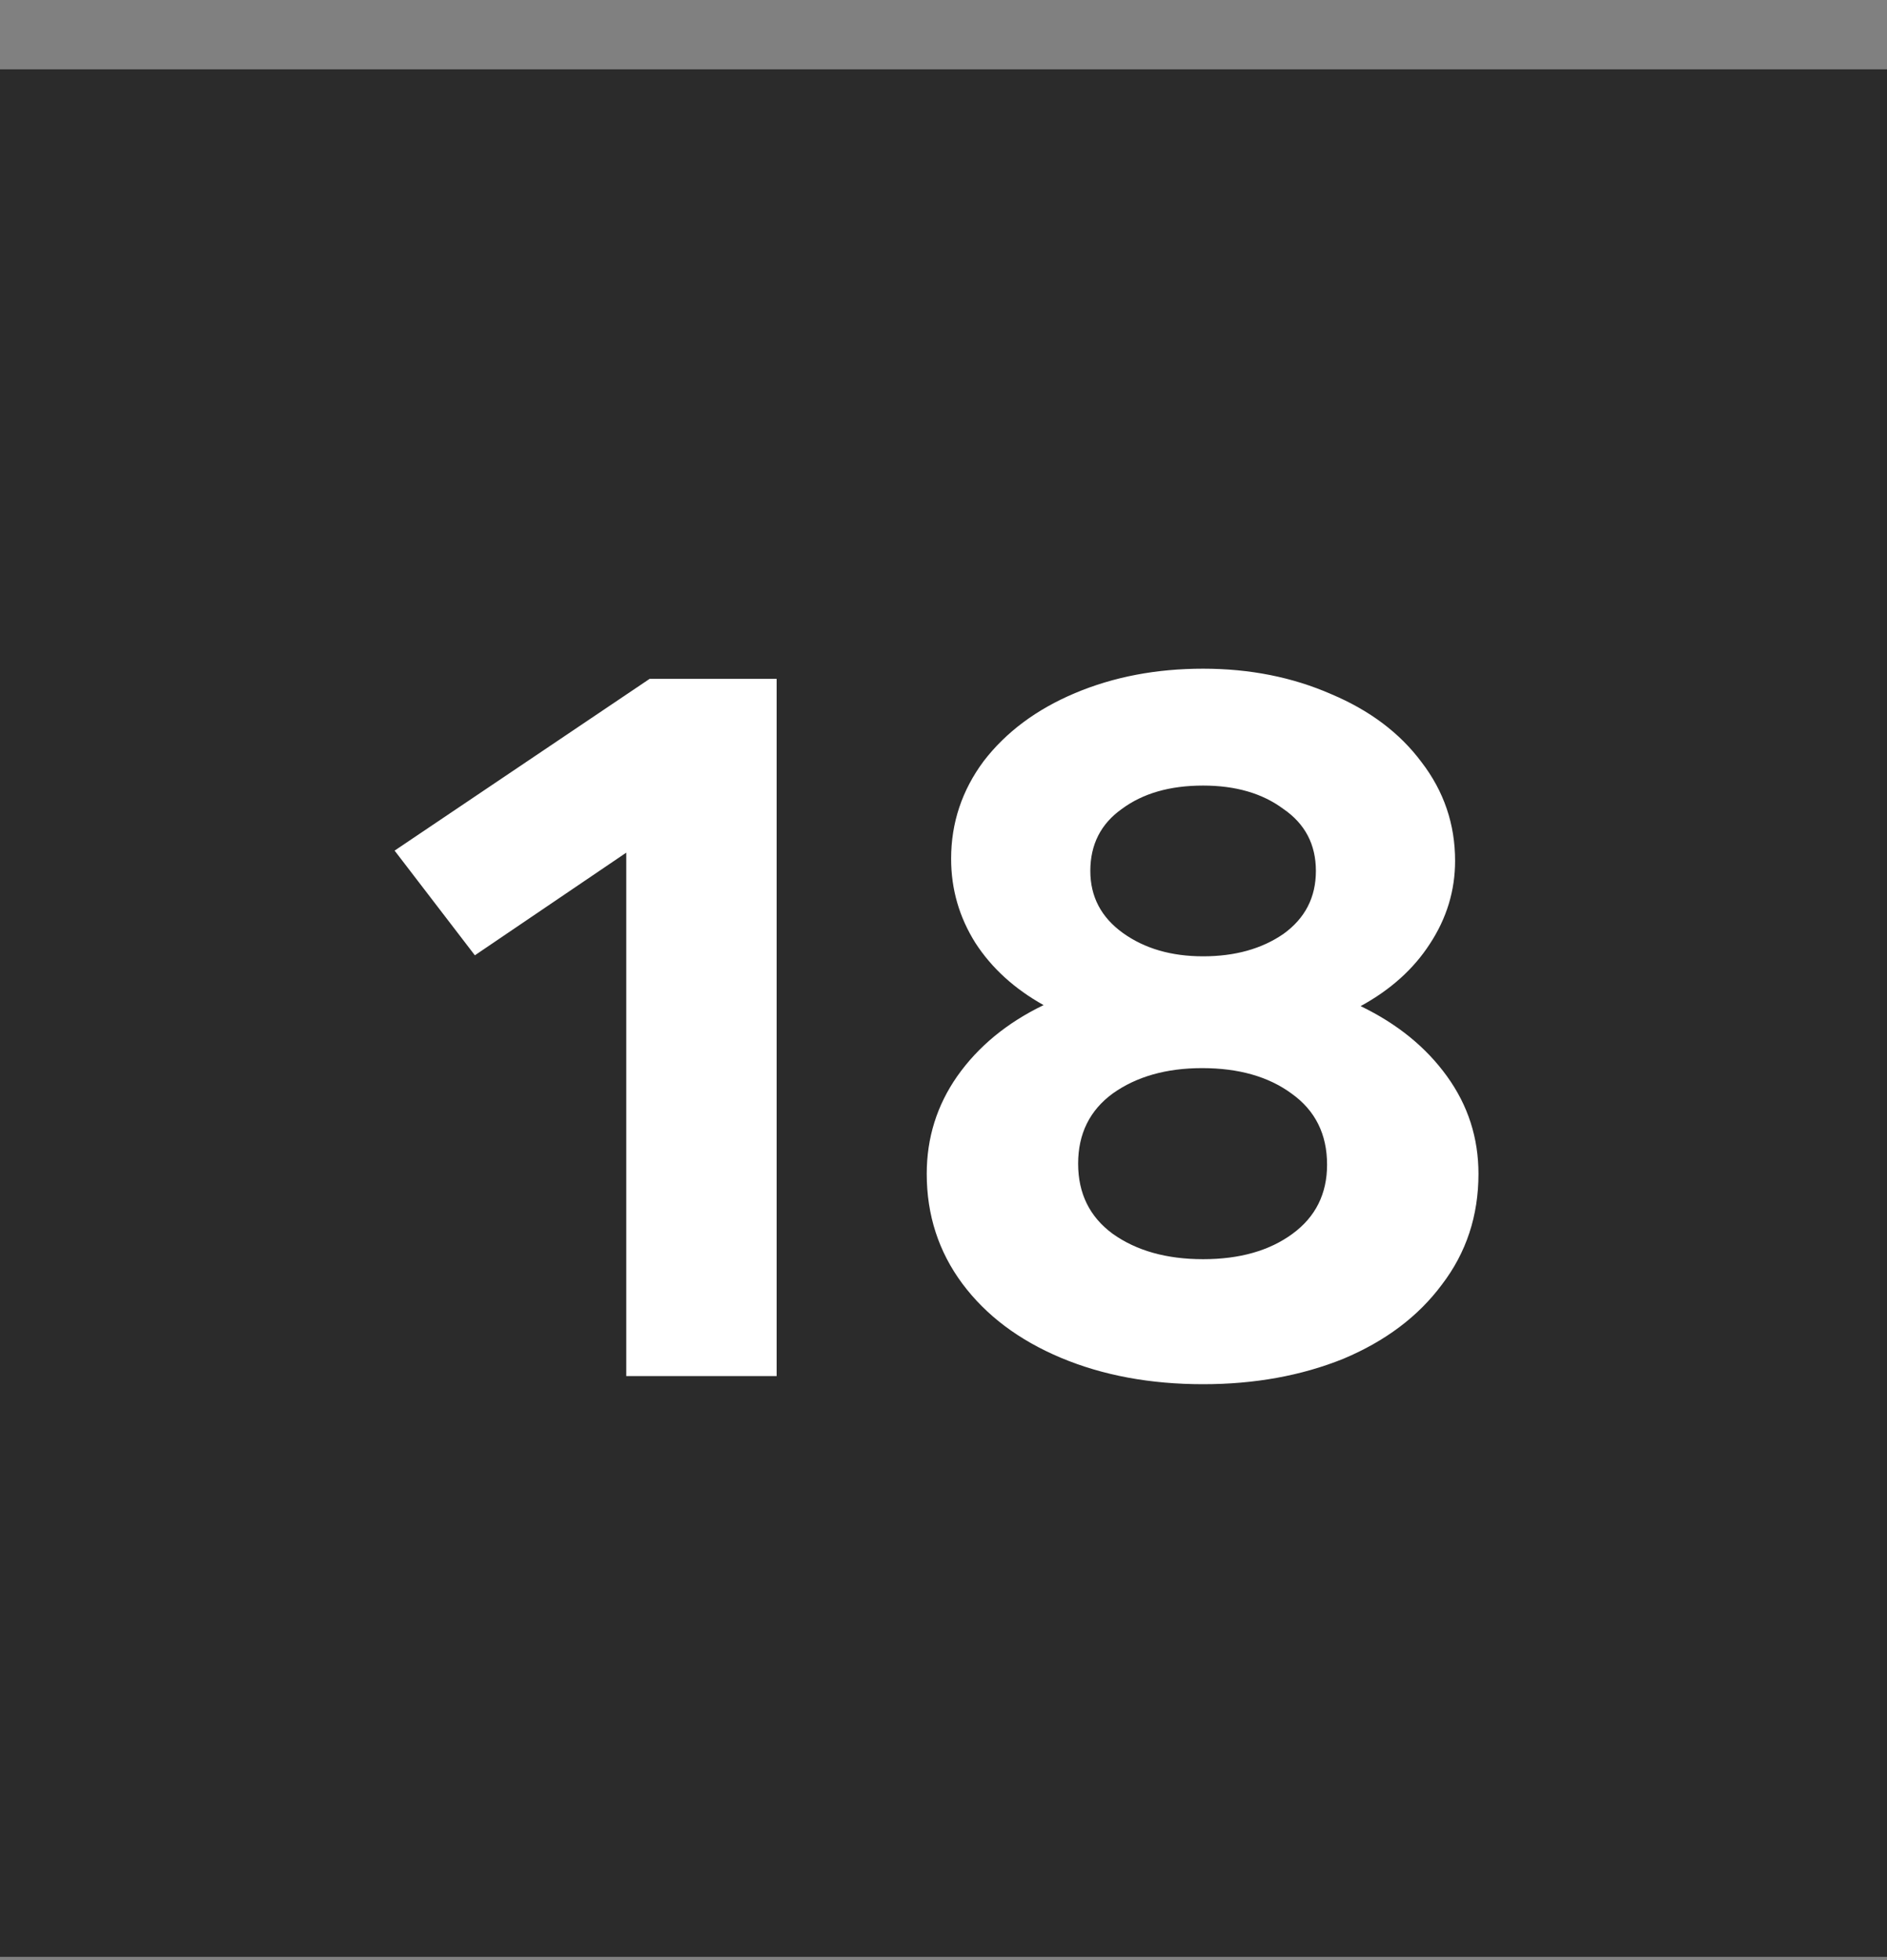 <svg width="26" height="27" viewBox="0 0 26 27" fill="none" xmlns="http://www.w3.org/2000/svg">
<rect x="0" y="0" width="26" height="27" fill="#808080" stroke="none"/>
<rect y="0.955" width="26" height="26" fill="#2B2B2B"/>
<path d="M10.701 18.955H8.629V11.745L6.543 13.159L5.437 11.717L8.951 9.351H10.701V18.955ZM16.577 19.067C15.849 19.067 15.196 18.946 14.617 18.703C14.039 18.46 13.586 18.12 13.259 17.681C12.933 17.242 12.769 16.738 12.769 16.169C12.769 15.674 12.909 15.226 13.189 14.825C13.479 14.414 13.875 14.088 14.379 13.845C13.978 13.621 13.665 13.336 13.441 12.991C13.217 12.636 13.105 12.249 13.105 11.829C13.105 11.334 13.255 10.886 13.553 10.485C13.861 10.084 14.281 9.771 14.813 9.547C15.345 9.323 15.933 9.211 16.577 9.211C17.221 9.211 17.809 9.328 18.341 9.561C18.873 9.785 19.289 10.098 19.587 10.499C19.895 10.9 20.049 11.353 20.049 11.857C20.049 12.268 19.933 12.65 19.699 13.005C19.475 13.35 19.158 13.635 18.747 13.859C19.251 14.102 19.648 14.424 19.937 14.825C20.227 15.226 20.371 15.674 20.371 16.169C20.371 16.748 20.203 17.256 19.867 17.695C19.541 18.134 19.088 18.474 18.509 18.717C17.931 18.95 17.287 19.067 16.577 19.067ZM16.577 13.173C17.016 13.173 17.385 13.07 17.683 12.865C17.982 12.65 18.131 12.361 18.131 11.997C18.131 11.633 17.982 11.348 17.683 11.143C17.394 10.928 17.025 10.821 16.577 10.821C16.12 10.821 15.747 10.928 15.457 11.143C15.168 11.348 15.023 11.633 15.023 11.997C15.023 12.352 15.173 12.636 15.471 12.851C15.77 13.066 16.139 13.173 16.577 13.173ZM16.577 17.345C17.081 17.345 17.492 17.228 17.809 16.995C18.127 16.762 18.285 16.444 18.285 16.043C18.285 15.623 18.122 15.296 17.795 15.063C17.478 14.83 17.067 14.713 16.563 14.713C16.069 14.713 15.658 14.83 15.331 15.063C15.014 15.296 14.855 15.618 14.855 16.029C14.855 16.44 15.014 16.762 15.331 16.995C15.658 17.228 16.073 17.345 16.577 17.345Z" fill="white"/>
</svg>
